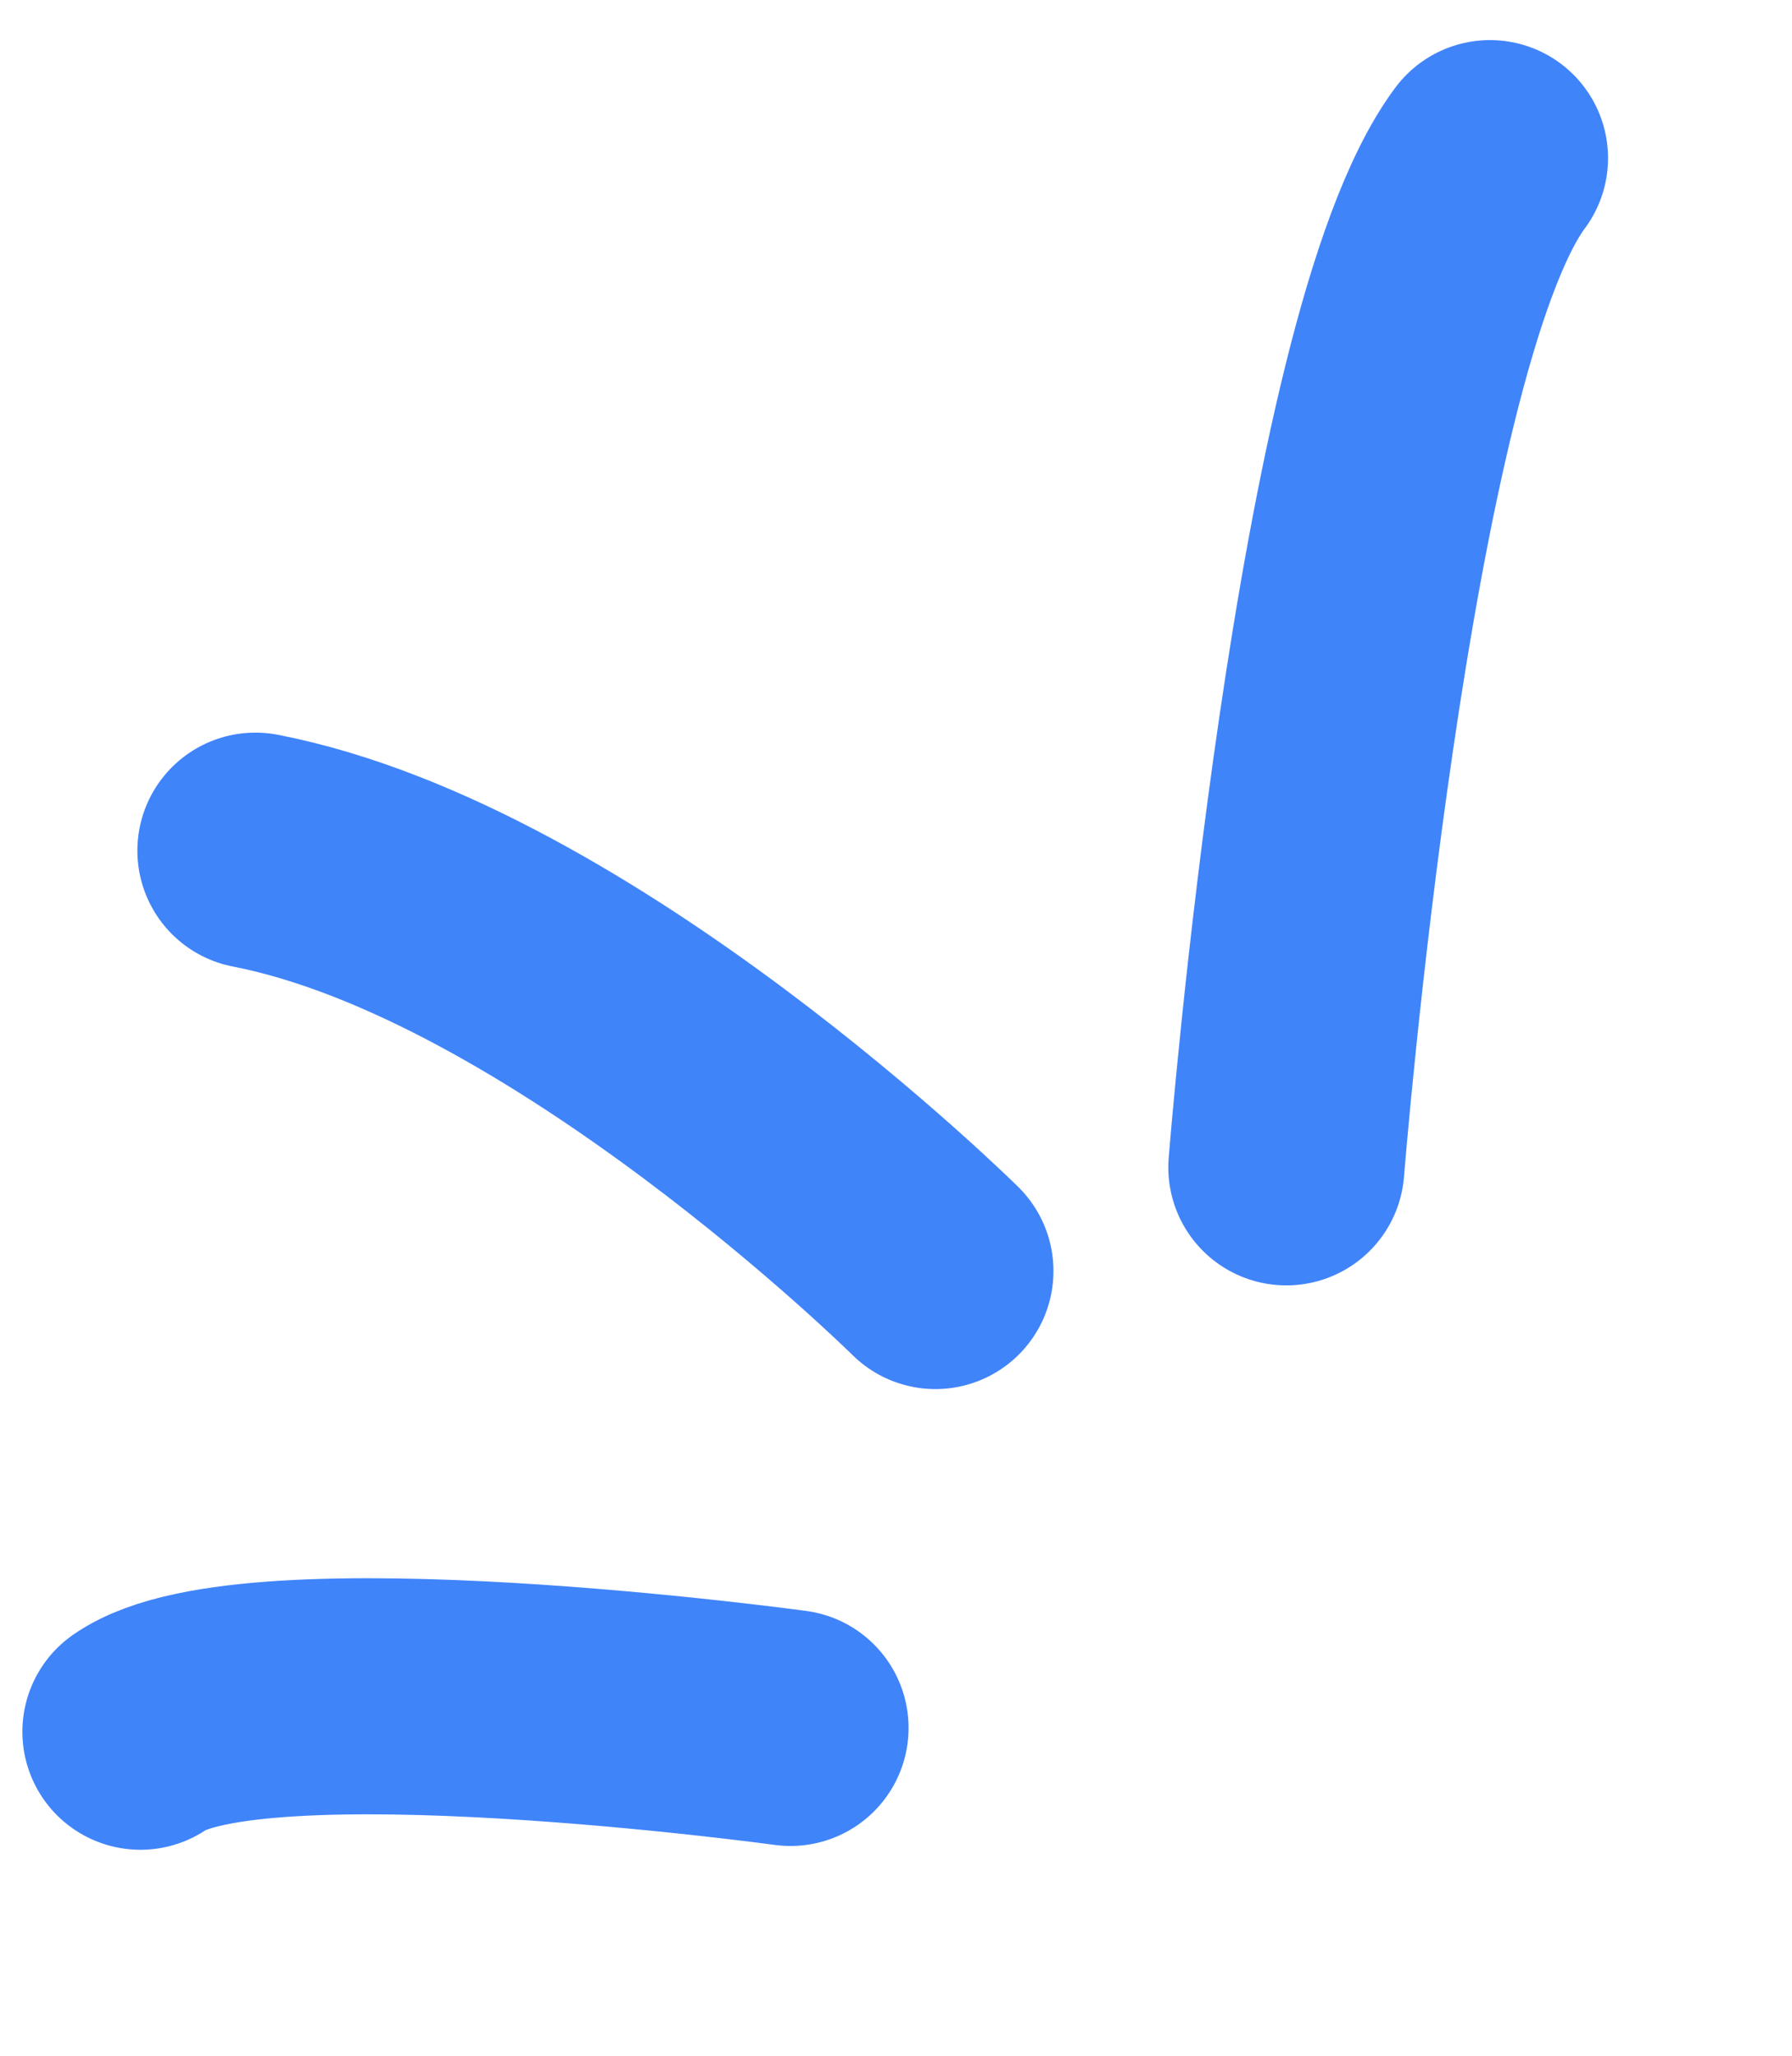 <svg width="34" height="39" viewBox="0 0 34 39" fill="none" xmlns="http://www.w3.org/2000/svg">
<g id="Group 39886">
<path id="Vector 277" d="M17.748 24.113C17.748 24.113 10.87 17.311 4.846 16.138" stroke="#4084FA" stroke-width="4.479" stroke-linecap="round"/>
<path id="Vector 279" d="M24.406 22.146C24.406 22.146 25.649 6.519 28.27 3" stroke="#4084FA" stroke-width="4.479" stroke-linecap="round"/>
<path id="Vector 278" d="M14.999 32.781C14.999 32.781 4.775 31.383 2.664 32.853" stroke="#4084FA" stroke-width="4.479" stroke-linecap="round"/>
</g>
</svg>
